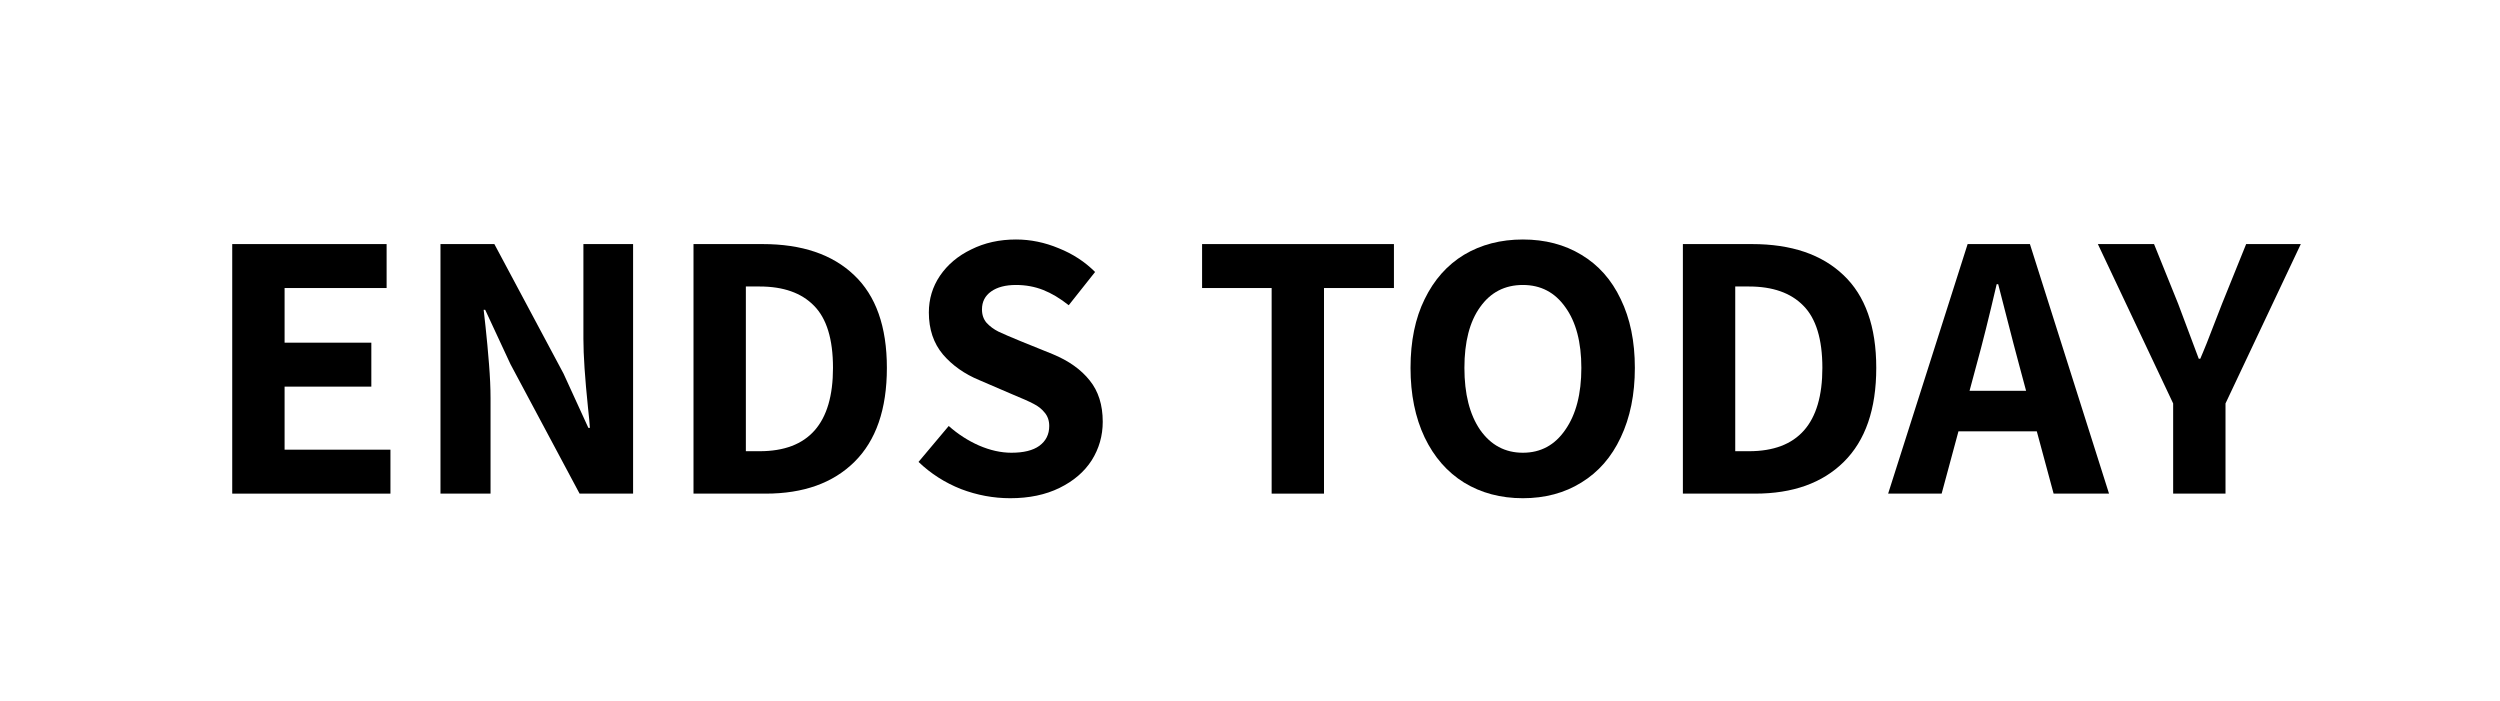 <svg width="157" height="44" viewBox="0 0 157 44" fill="none" xmlns="http://www.w3.org/2000/svg">
<path d="M0 0H157V44H0V0Z" fill="white"/>
<path d="M14.584 15.328H24.279V18.088H17.872V21.52H23.32V24.28H17.872V28.24H24.52V31H14.584V15.328Z" fill="black"/>
<path d="M27.662 15.328H31.046L35.39 23.464L36.95 26.872H37.046C37.03 26.6 36.99 26.176 36.926 25.6C36.734 23.744 36.638 22.304 36.638 21.28V15.328H39.758V31H36.398L32.054 22.864L30.47 19.456H30.374C30.39 19.648 30.43 20.008 30.494 20.536C30.574 21.272 30.646 22.048 30.71 22.864C30.774 23.664 30.806 24.376 30.806 25V31H27.662V15.328Z" fill="black"/>
<path d="M43.552 15.328H47.896C50.36 15.328 52.272 15.976 53.632 17.272C55.008 18.568 55.696 20.512 55.696 23.104C55.696 25.696 55.016 27.664 53.656 29.008C52.312 30.336 50.456 31 48.088 31H43.552V15.328ZM47.704 28.336C50.776 28.336 52.312 26.592 52.312 23.104C52.312 21.296 51.912 19.992 51.112 19.192C50.328 18.392 49.192 17.992 47.704 17.992H46.84V28.336H47.704Z" fill="black"/>
<path d="M63.444 31.288C62.388 31.288 61.356 31.096 60.348 30.712C59.34 30.312 58.452 29.744 57.684 29.008L59.58 26.752C60.156 27.264 60.788 27.672 61.476 27.976C62.18 28.28 62.86 28.432 63.516 28.432C64.284 28.432 64.868 28.288 65.268 28C65.684 27.696 65.892 27.28 65.892 26.752C65.892 26.416 65.796 26.136 65.604 25.912C65.428 25.688 65.196 25.504 64.908 25.36C64.636 25.216 64.188 25.016 63.564 24.76L61.5 23.872C60.572 23.488 59.812 22.952 59.22 22.264C58.628 21.56 58.332 20.68 58.332 19.624C58.332 18.776 58.564 18.008 59.028 17.32C59.508 16.616 60.164 16.064 60.996 15.664C61.828 15.248 62.764 15.04 63.804 15.04C64.716 15.04 65.612 15.224 66.492 15.592C67.372 15.944 68.132 16.44 68.772 17.08L67.116 19.168C66.572 18.736 66.036 18.416 65.508 18.208C64.98 18 64.412 17.896 63.804 17.896C63.148 17.896 62.628 18.032 62.244 18.304C61.86 18.576 61.668 18.952 61.668 19.432C61.668 19.768 61.764 20.048 61.956 20.272C62.164 20.496 62.412 20.68 62.7 20.824C63.004 20.968 63.468 21.168 64.092 21.424L66.108 22.24C67.116 22.656 67.892 23.208 68.436 23.896C68.98 24.568 69.252 25.432 69.252 26.488C69.252 27.368 69.02 28.176 68.556 28.912C68.092 29.632 67.42 30.208 66.54 30.64C65.66 31.072 64.628 31.288 63.444 31.288Z" fill="black"/>
<path d="M79.859 18.088H75.491V15.328H87.539V18.088H83.147V31H79.859V18.088Z" fill="black"/>
<path d="M95.637 31.288C94.245 31.288 93.013 30.96 91.941 30.304C90.885 29.648 90.061 28.704 89.469 27.472C88.877 26.224 88.581 24.768 88.581 23.104C88.581 21.424 88.877 19.984 89.469 18.784C90.061 17.568 90.885 16.64 91.941 16C93.013 15.36 94.245 15.04 95.637 15.04C97.029 15.04 98.253 15.36 99.309 16C100.381 16.64 101.205 17.568 101.781 18.784C102.373 20 102.669 21.44 102.669 23.104C102.669 24.768 102.373 26.224 101.781 27.472C101.205 28.704 100.381 29.648 99.309 30.304C98.253 30.96 97.029 31.288 95.637 31.288ZM95.637 28.432C96.757 28.432 97.645 27.952 98.301 26.992C98.973 26.032 99.309 24.736 99.309 23.104C99.309 21.488 98.973 20.216 98.301 19.288C97.645 18.36 96.757 17.896 95.637 17.896C94.501 17.896 93.605 18.36 92.949 19.288C92.293 20.2 91.965 21.472 91.965 23.104C91.965 24.736 92.293 26.032 92.949 26.992C93.621 27.952 94.517 28.432 95.637 28.432Z" fill="black"/>
<path d="M105.685 15.328H110.029C112.493 15.328 114.405 15.976 115.765 17.272C117.141 18.568 117.829 20.512 117.829 23.104C117.829 25.696 117.149 27.664 115.789 29.008C114.445 30.336 112.589 31 110.221 31H105.685V15.328ZM109.837 28.336C112.909 28.336 114.445 26.592 114.445 23.104C114.445 21.296 114.045 19.992 113.245 19.192C112.461 18.392 111.325 17.992 109.837 17.992H108.973V28.336H109.837Z" fill="black"/>
<path d="M127.911 27.088H122.991L121.935 31H118.575L123.567 15.328H127.479L132.447 31H128.967L127.911 27.088ZM127.239 24.544L126.807 22.936C126.615 22.232 126.327 21.128 125.943 19.624L125.487 17.848H125.391C124.911 19.912 124.487 21.608 124.119 22.936L123.687 24.544H127.239Z" fill="black"/>
<path d="M136.474 25.336L131.746 15.328H135.274L136.786 19.072L138.082 22.528H138.178C138.242 22.384 138.306 22.232 138.37 22.072C138.434 21.912 138.506 21.736 138.586 21.544C138.97 20.568 139.29 19.744 139.546 19.072L141.058 15.328H144.49L139.762 25.336V31H136.474V25.336Z" fill="black"/>
</svg>

